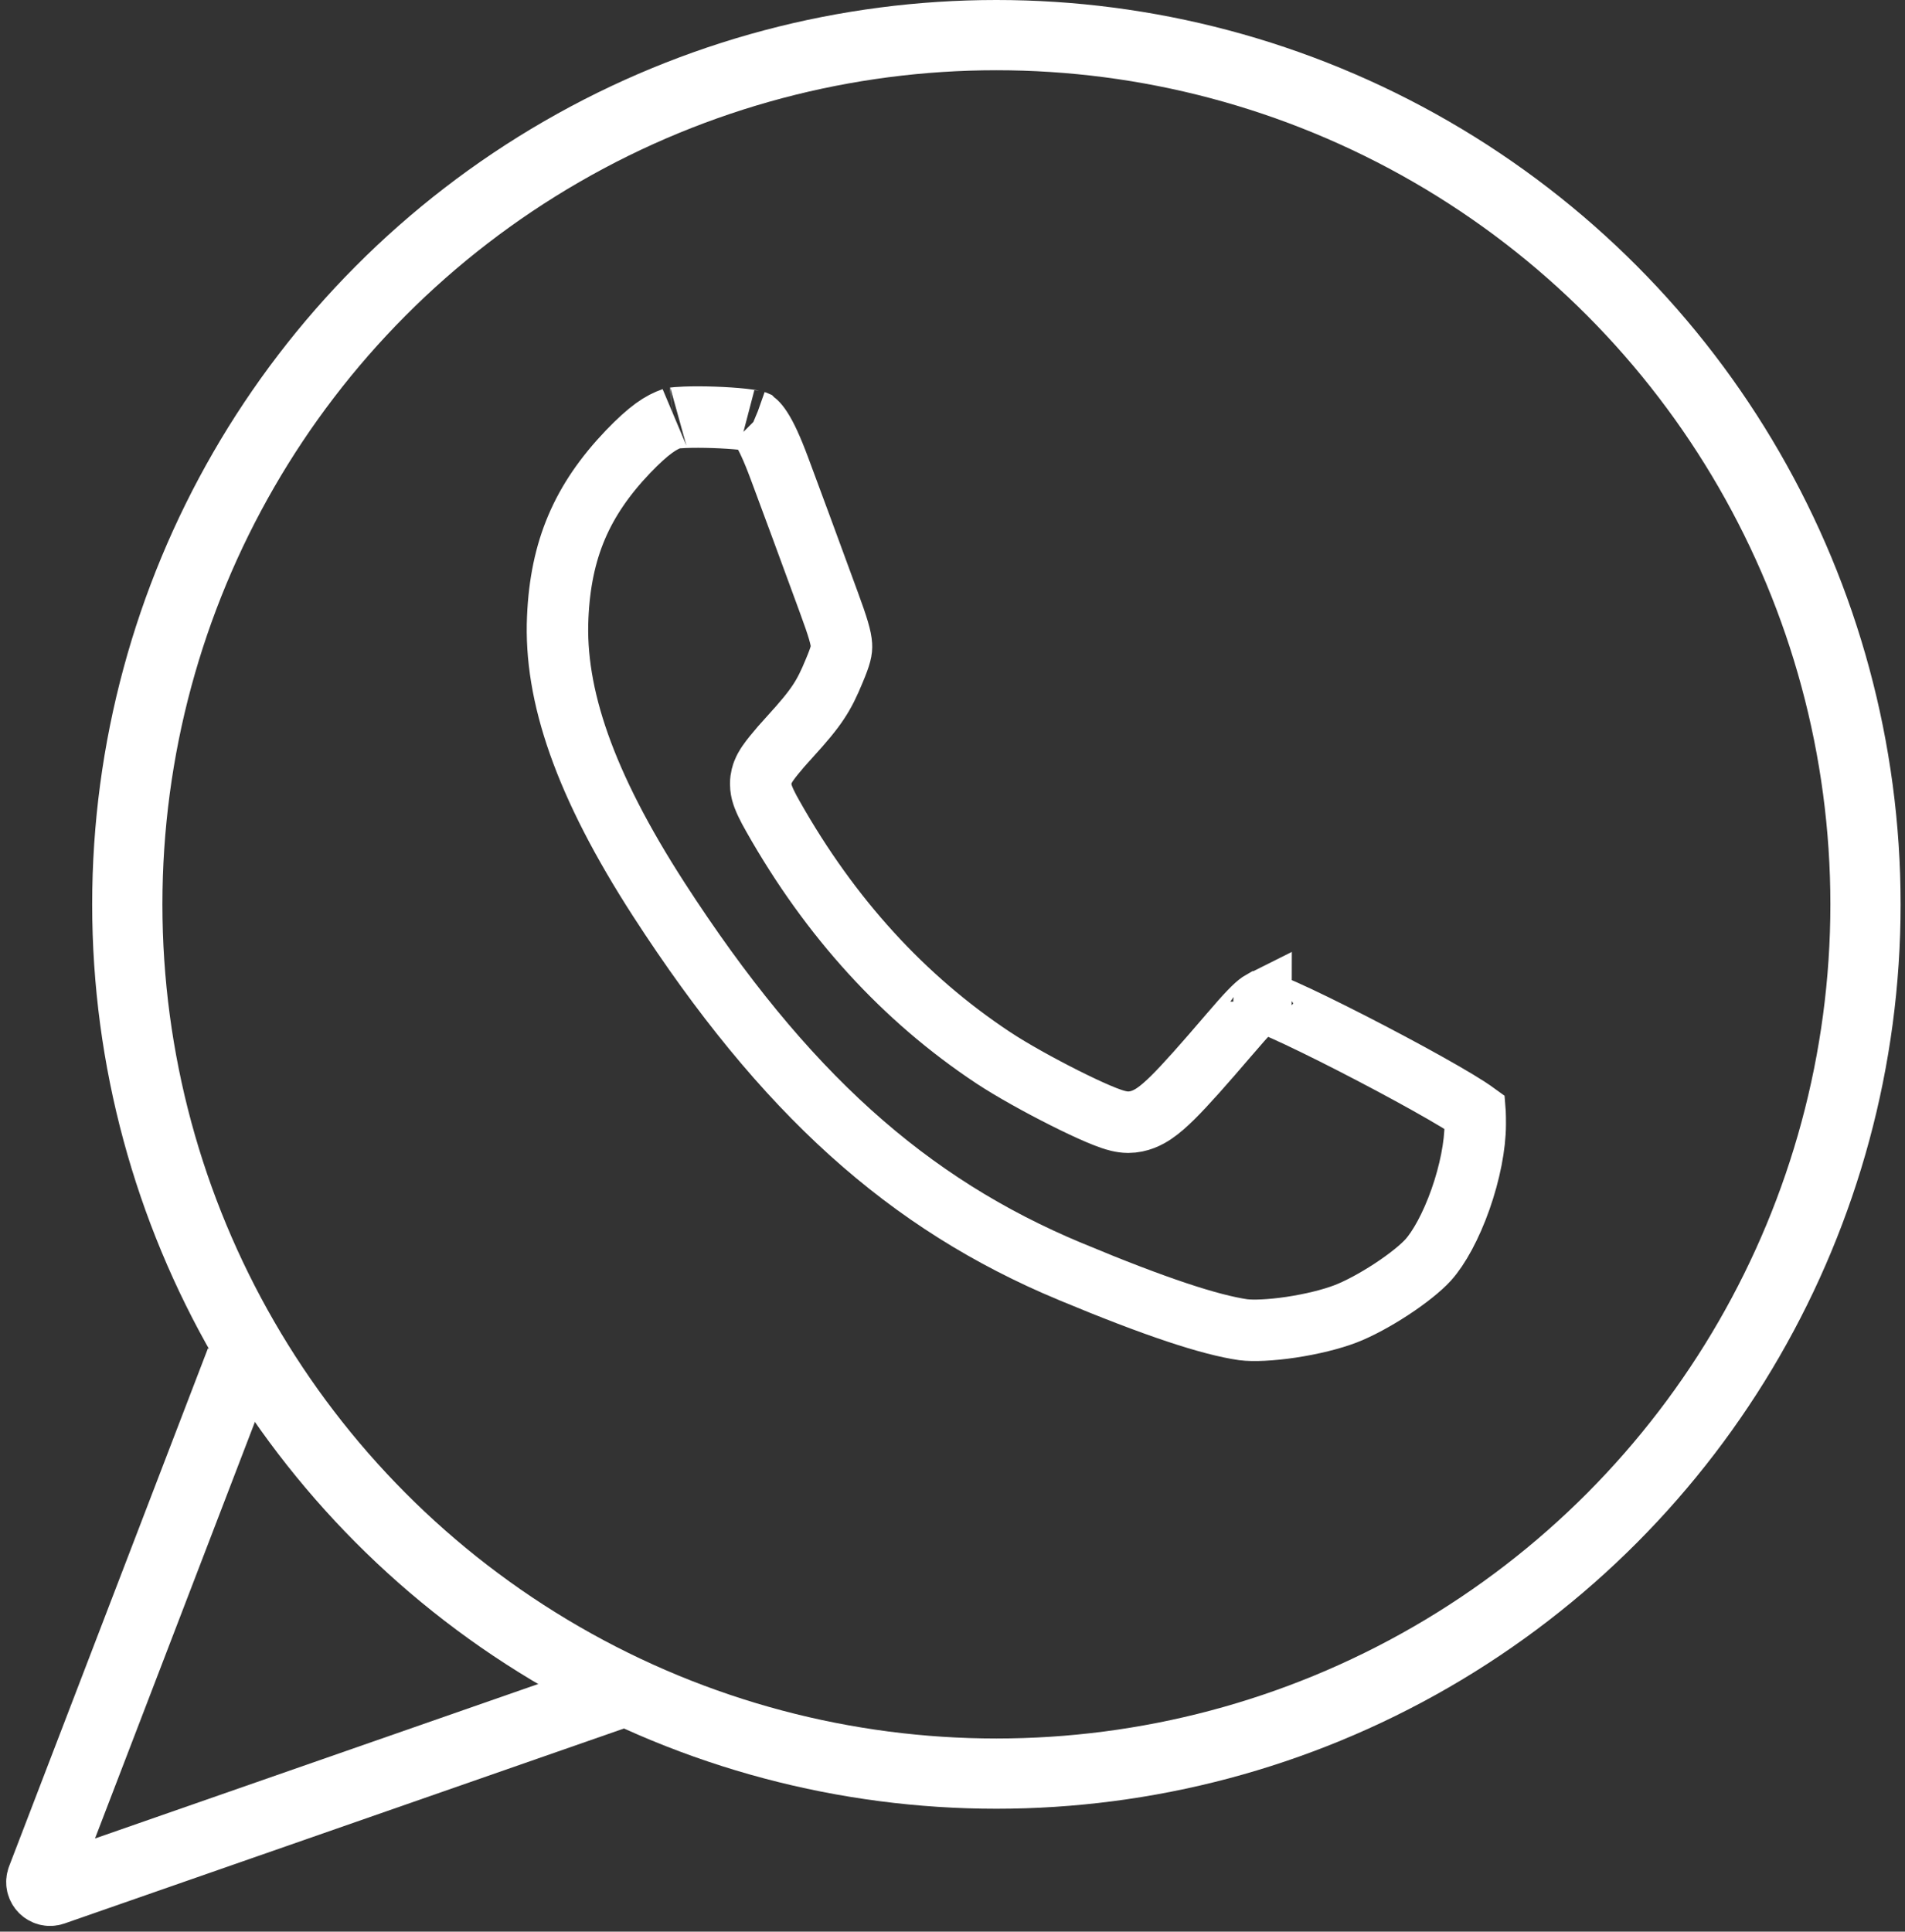 <svg width="217" height="220" viewBox="0 0 217 220" fill="none" xmlns="http://www.w3.org/2000/svg">
<rect x="0" y="0" width="217" height="220" fill="#333333" stroke="none"/>
<path d="M63.531 70.305L63.531 70.309C63.132 79.126 66.546 89.287 75.063 102.466C89.313 124.492 103.407 137.099 121.893 144.806L121.894 144.806C131.758 148.921 137.846 150.891 141.625 151.446C142.754 151.586 144.747 151.509 147.077 151.16C149.377 150.815 151.668 150.257 153.314 149.621C154.787 149.048 156.684 148.03 158.503 146.837C160.342 145.631 161.853 144.409 162.671 143.514C163.916 142.139 165.292 139.634 166.364 136.595C167.424 133.588 168.045 130.458 168.045 128.023C168.045 127.41 168.04 127.015 168.025 126.728C168.024 126.713 168.024 126.699 168.023 126.686C167.922 126.613 167.674 126.431 167.199 126.124C166.501 125.673 165.553 125.102 164.413 124.444C162.14 123.132 159.219 121.542 156.254 119.992C153.29 118.443 150.318 116.951 147.944 115.832C146.753 115.271 145.743 114.818 144.974 114.501C144.258 114.207 143.977 114.128 143.979 114.12C143.979 114.119 143.982 114.119 143.987 114.119C143.78 114.094 143.67 114.092 143.622 114.093C143.599 114.106 143.561 114.128 143.507 114.165C142.96 114.54 142.073 115.434 140.07 117.78L140.067 117.783C137.091 121.26 135.043 123.569 133.58 125.015C132.854 125.732 132.153 126.359 131.463 126.822C130.8 127.267 129.788 127.81 128.514 127.81C127.713 127.81 126.941 127.549 126.626 127.443L126.623 127.442C126.151 127.283 125.619 127.072 125.072 126.839C123.969 126.369 122.624 125.732 121.227 125.029C118.452 123.634 115.258 121.87 113.12 120.454L113.118 120.453C102.972 113.729 94.571 104.538 88.04 92.963C87.749 92.459 87.475 91.943 87.262 91.494C87.157 91.272 87.045 91.022 86.951 90.775C86.905 90.652 86.847 90.487 86.795 90.298C86.76 90.169 86.653 89.771 86.653 89.27C86.653 88.604 86.845 88.102 86.899 87.961C86.982 87.746 87.07 87.575 87.127 87.47C87.243 87.257 87.368 87.067 87.46 86.932C87.655 86.648 87.895 86.335 88.142 86.029C88.642 85.406 89.303 84.643 90.015 83.875C93.037 80.559 93.842 79.281 95.022 76.418L95.027 76.405L95.033 76.391C95.793 74.587 95.882 74.035 95.85 73.463C95.803 72.653 95.478 71.489 94.391 68.544L94.388 68.535C91.561 60.815 90.539 58.068 89.069 54.111L88.762 53.286C87.928 51.047 87.278 49.676 86.73 48.83C86.226 48.051 85.957 47.95 85.935 47.942L85.934 47.941L85.915 47.933L85.896 47.925C85.954 47.95 85.942 47.948 85.838 47.928C85.676 47.898 85.294 47.827 84.614 47.753C83.68 47.651 82.515 47.574 81.319 47.533C80.124 47.492 78.952 47.489 78.006 47.526C77.274 47.554 76.868 47.602 76.707 47.621C76.641 47.628 76.617 47.631 76.627 47.626C75.284 48.092 73.965 48.922 71.526 51.459C66.277 56.964 63.872 62.555 63.531 70.305ZM143.652 114.078C143.652 114.078 143.65 114.079 143.643 114.082C143.649 114.08 143.652 114.079 143.652 114.078Z" stroke="white" stroke-width="7"/>
<circle cx="113.5" cy="103" r="99" stroke="white" stroke-width="8"/>
<path d="M27.419 155L4.772 213.988C4.467 214.783 5.231 215.571 6.035 215.291L70 193" stroke="white" stroke-width="8"/>
</svg>
